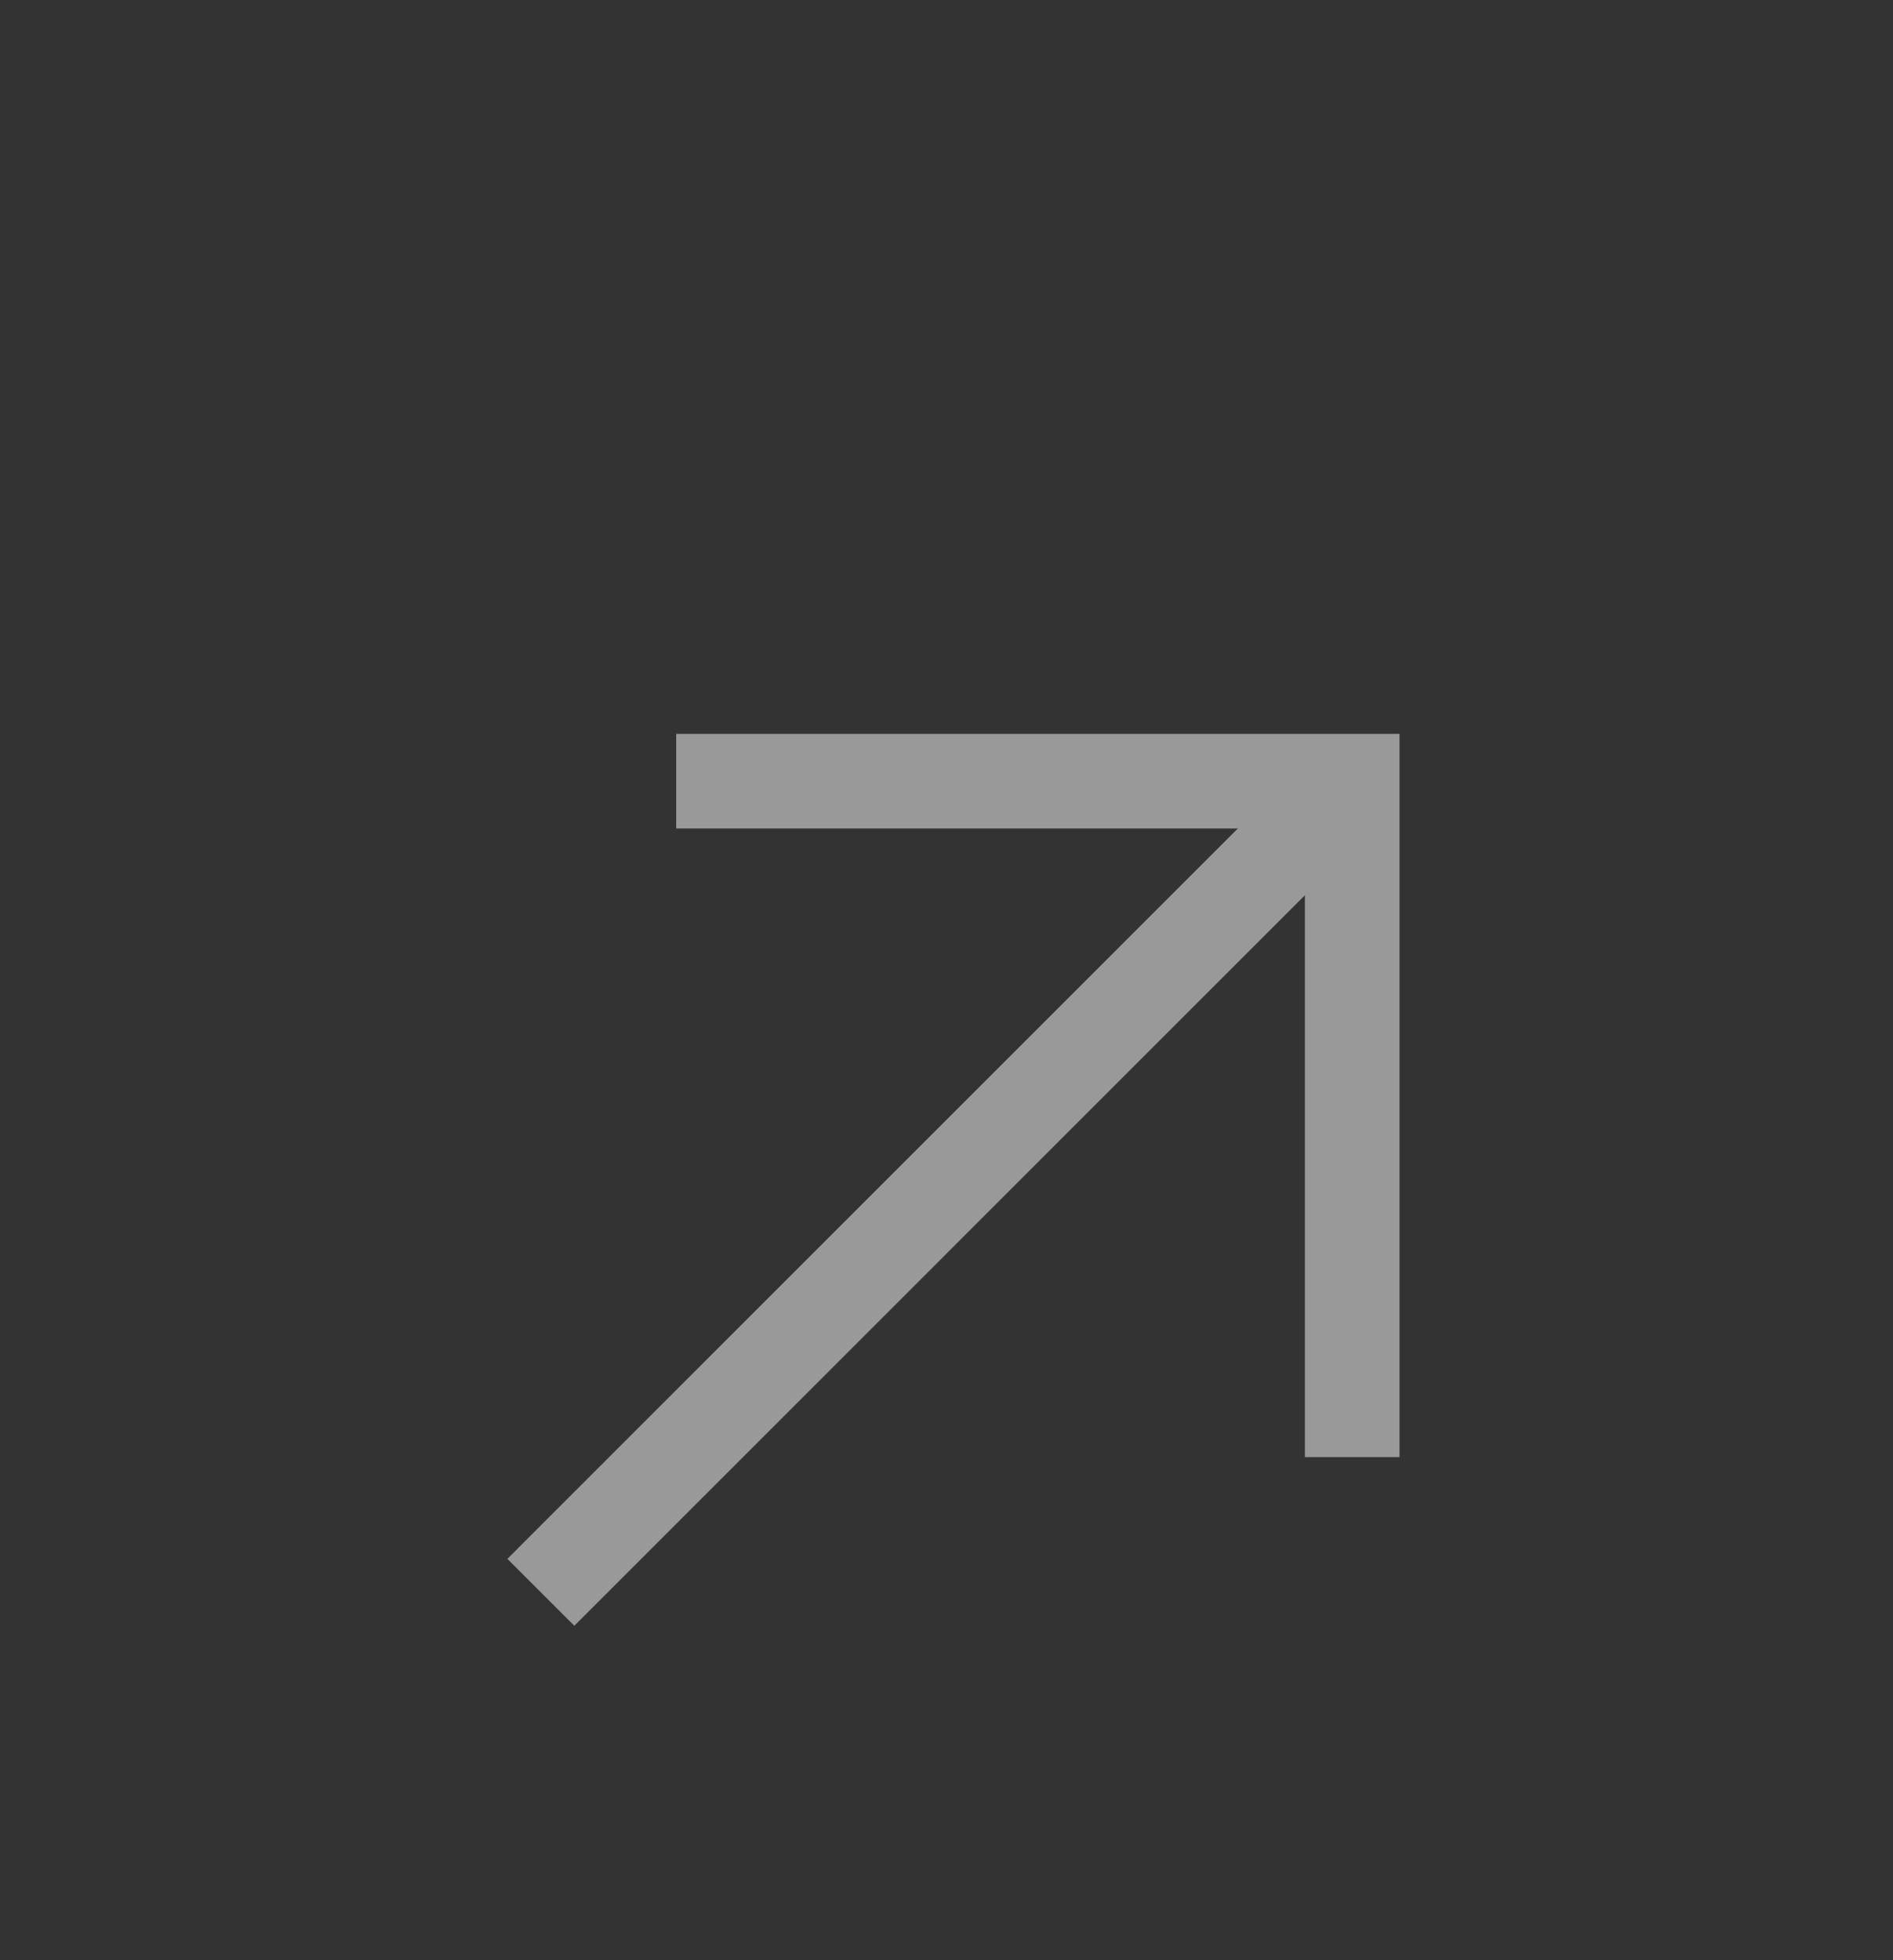 <?xml version="1.0" encoding="UTF-8"?> <svg xmlns="http://www.w3.org/2000/svg" width="28" height="29" viewBox="0 0 28 29" fill="none"><rect x="0" y="0" width="28" height="29" fill="#333333" stroke="none"/><g opacity="0.5"><path d="M10.002 11.557H20.001V21.557" stroke="white" stroke-width="1.4"></path><path d="M19.999 11.557L8 23.557" stroke="white" stroke-width="1.4"></path></g></svg> 